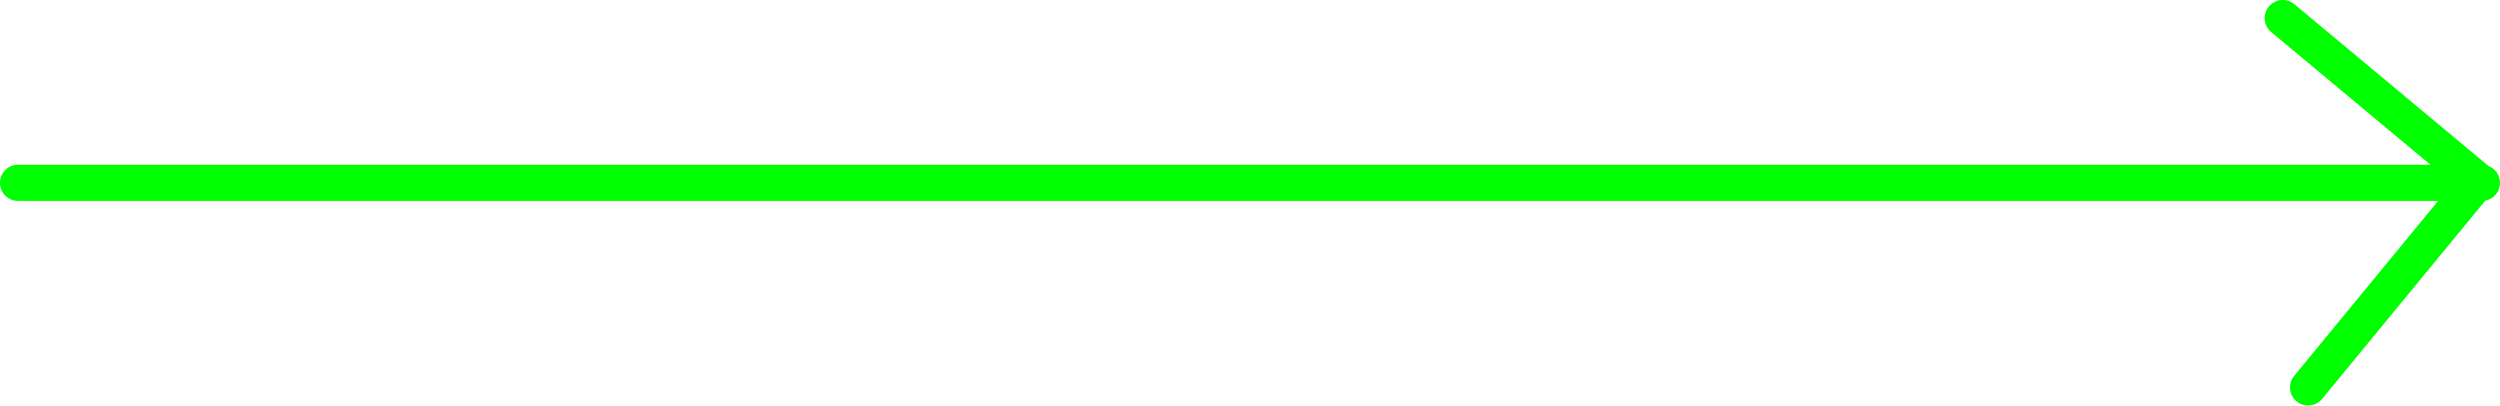 <?xml version="1.0" encoding="UTF-8" standalone="no"?>
<svg xmlns:xlink="http://www.w3.org/1999/xlink" height="11.2px" width="69.05px" xmlns="http://www.w3.org/2000/svg">
  <g transform="matrix(1.0, 0.0, 0.0, 1.0, 34.5, 5.6)">
    <path d="M28.55 -5.1 L33.95 -0.6 34.05 -0.55 33.9 -0.55 29.25 5.1 M33.95 -0.6 L33.9 -0.55 -34.0 -0.55" fill="none" stroke="#00ff00" stroke-linecap="round" stroke-linejoin="round" stroke-width="1.0"/>
  </g>
</svg>
